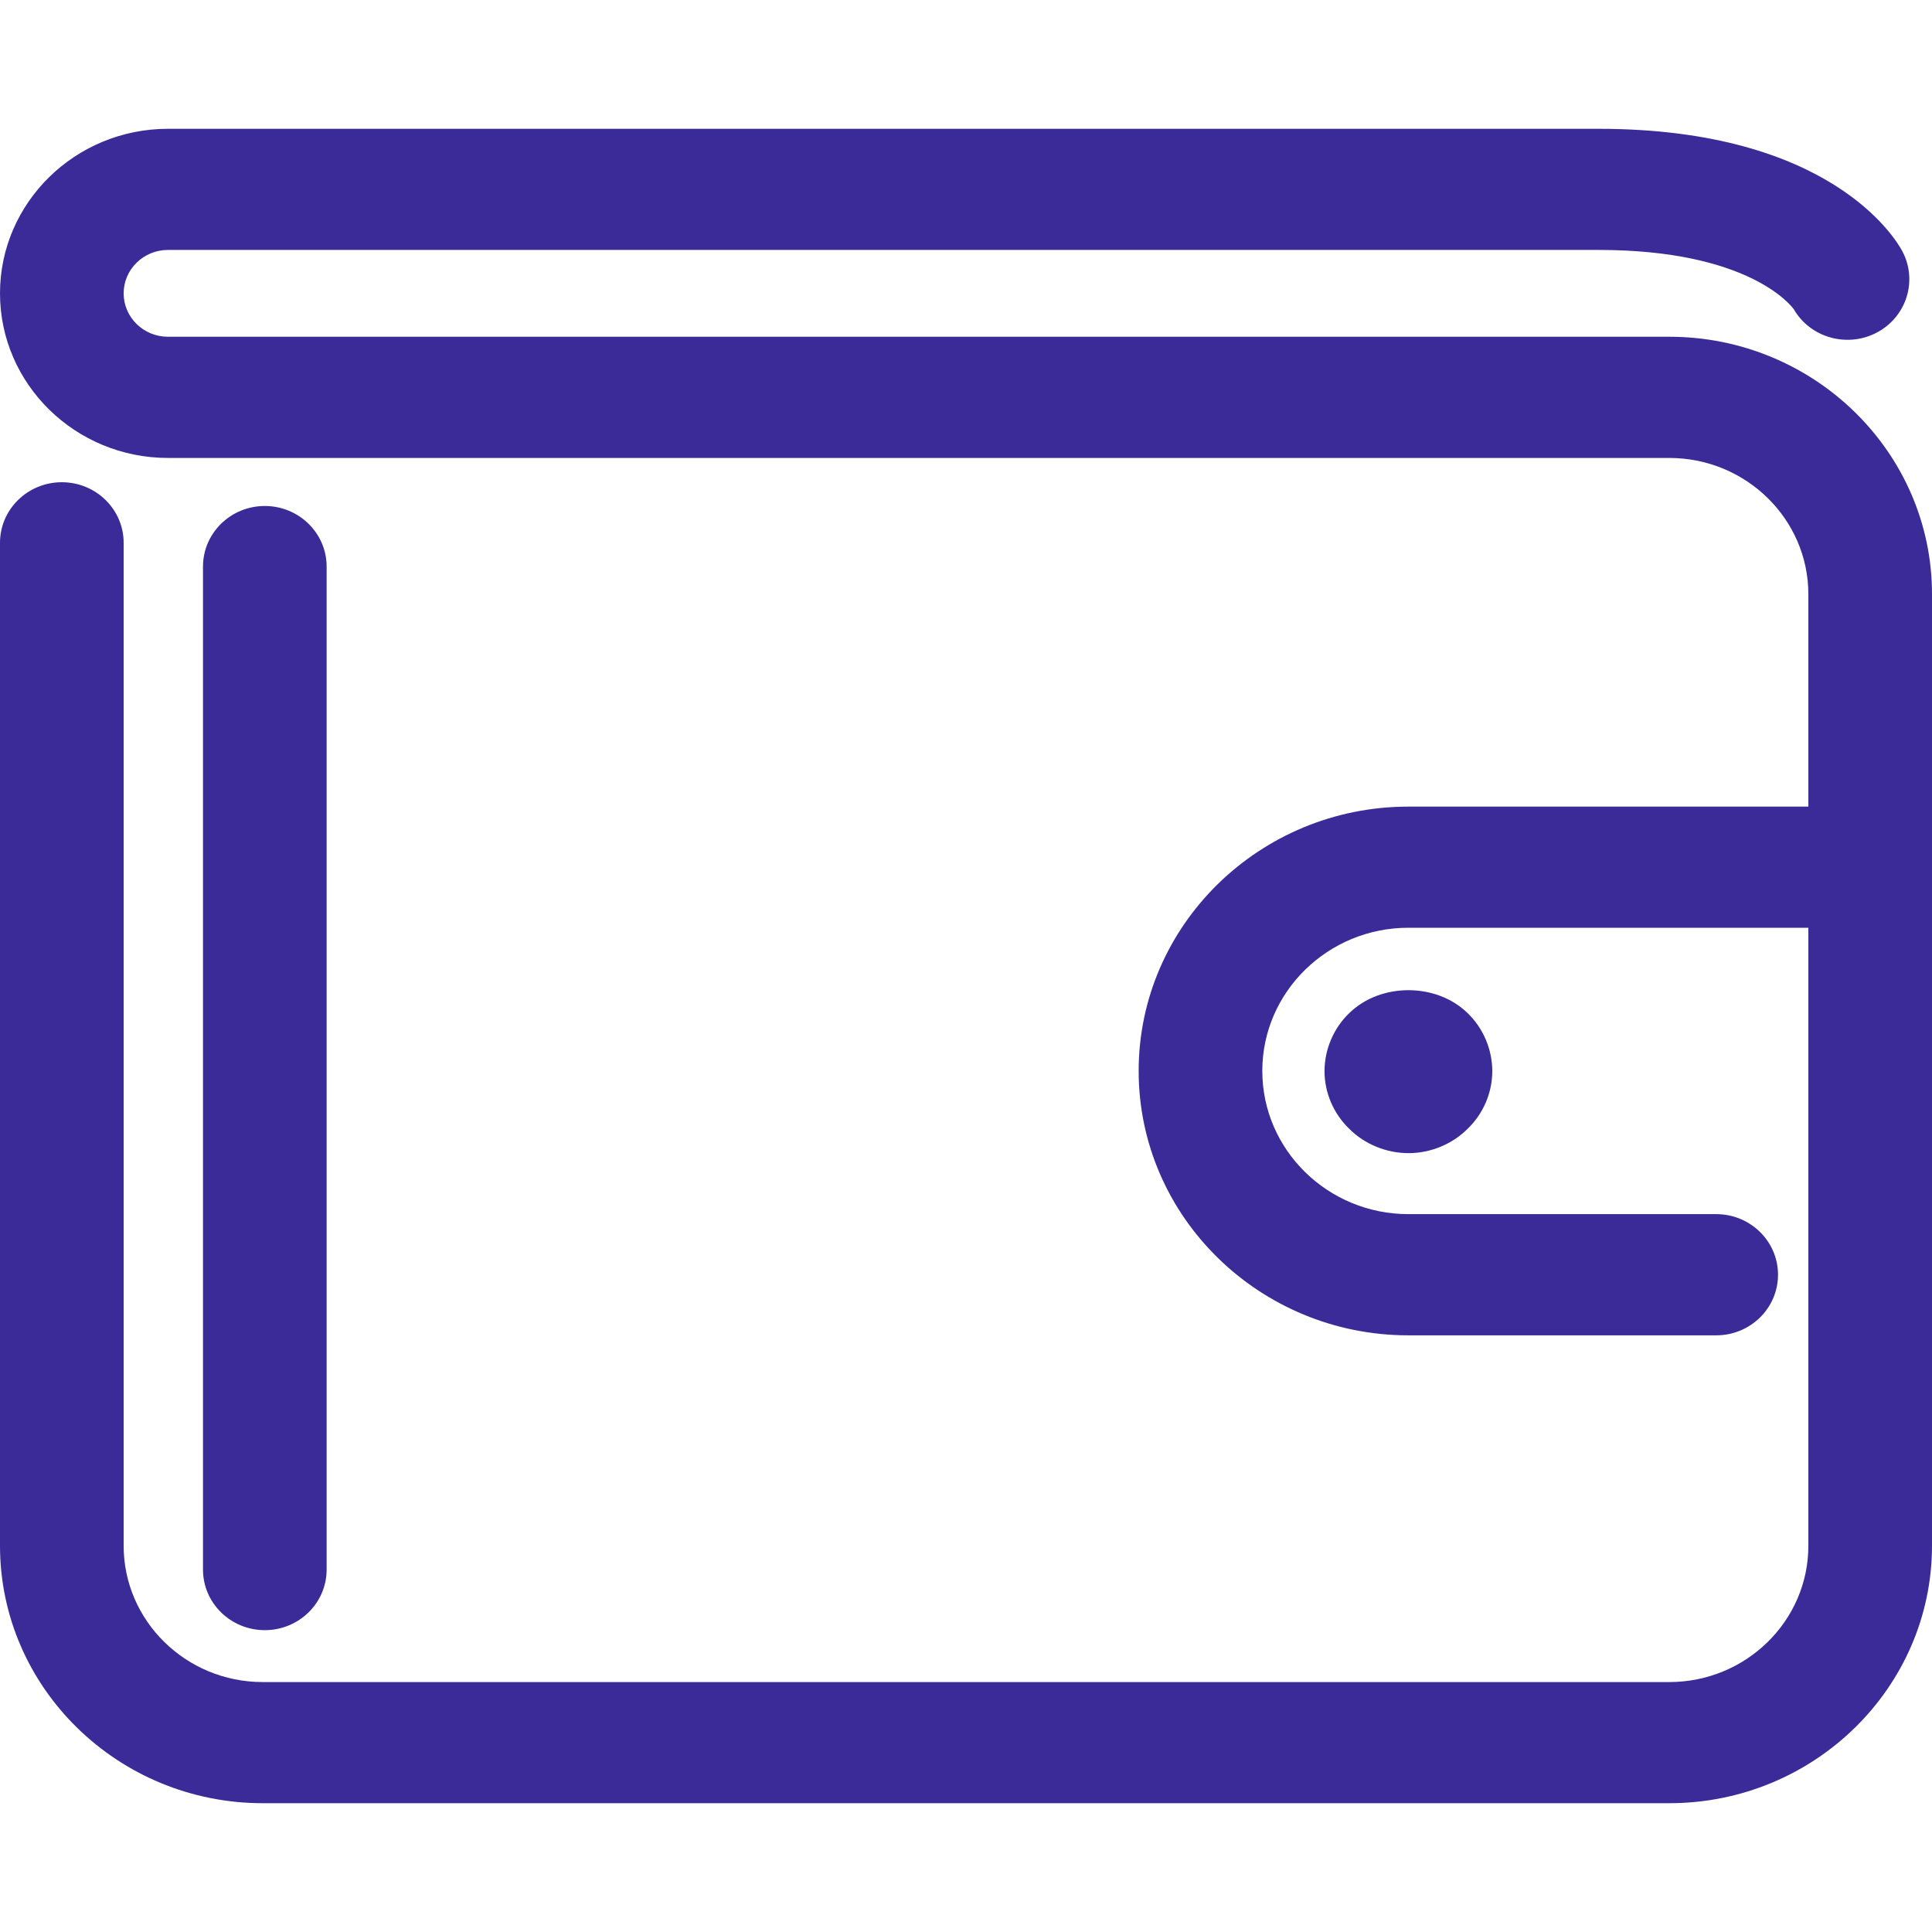 <svg width="30" height="30" viewBox="0 0 30 30" fill="none" xmlns="http://www.w3.org/2000/svg">
<path d="M5.072 24.372V8.798C5.072 8.279 4.642 7.857 4.112 7.857C3.582 7.857 3.152 8.278 3.152 8.798V24.372C3.152 24.892 3.582 25.313 4.112 25.313C4.642 25.313 5.072 24.892 5.072 24.372Z" fill="#3B2B99"/>
<path d="M25.92 5.229H2.608C2.228 5.229 1.92 4.927 1.92 4.555C1.92 4.183 2.229 3.881 2.608 3.881H24.823C27.146 3.881 27.809 4.74 27.854 4.802C28.108 5.24 28.673 5.404 29.132 5.17C29.602 4.929 29.784 4.361 29.539 3.9C29.435 3.706 28.422 2 24.823 2H2.608C1.17 2 0 3.146 0 4.555C0 5.964 1.17 7.111 2.608 7.111H25.92C27.111 7.111 28.08 8.06 28.08 9.227V12.525H21.87C19.56 12.525 17.681 14.367 17.681 16.63C17.681 18.894 19.561 20.735 21.87 20.735H26.649C27.179 20.735 27.609 20.314 27.609 19.794C27.609 19.274 27.179 18.853 26.649 18.853H21.87C20.619 18.853 19.601 17.856 19.601 16.629C19.601 15.404 20.619 14.406 21.87 14.406H28.08V24.003C28.08 25.17 27.111 26.119 25.92 26.119H4.08C2.889 26.119 1.92 25.17 1.92 24.003V8.428C1.92 7.909 1.49 7.488 0.96 7.488C0.43 7.488 0 7.909 0 8.428V24.002C0 26.206 1.83 28 4.08 28H25.92C28.169 28 30 26.206 30 24.001V9.226C30 7.022 28.169 5.229 25.92 5.229Z" fill="#3B2B99"/>
<path d="M20.952 15.731C20.708 15.964 20.567 16.296 20.567 16.633C20.567 16.969 20.708 17.295 20.952 17.529C21.191 17.769 21.53 17.906 21.872 17.906C22.21 17.906 22.549 17.769 22.788 17.529C23.032 17.295 23.172 16.969 23.172 16.633C23.172 16.296 23.032 15.964 22.788 15.731C22.304 15.257 21.436 15.257 20.952 15.731Z" fill="#3B2B99"/>
</svg>
